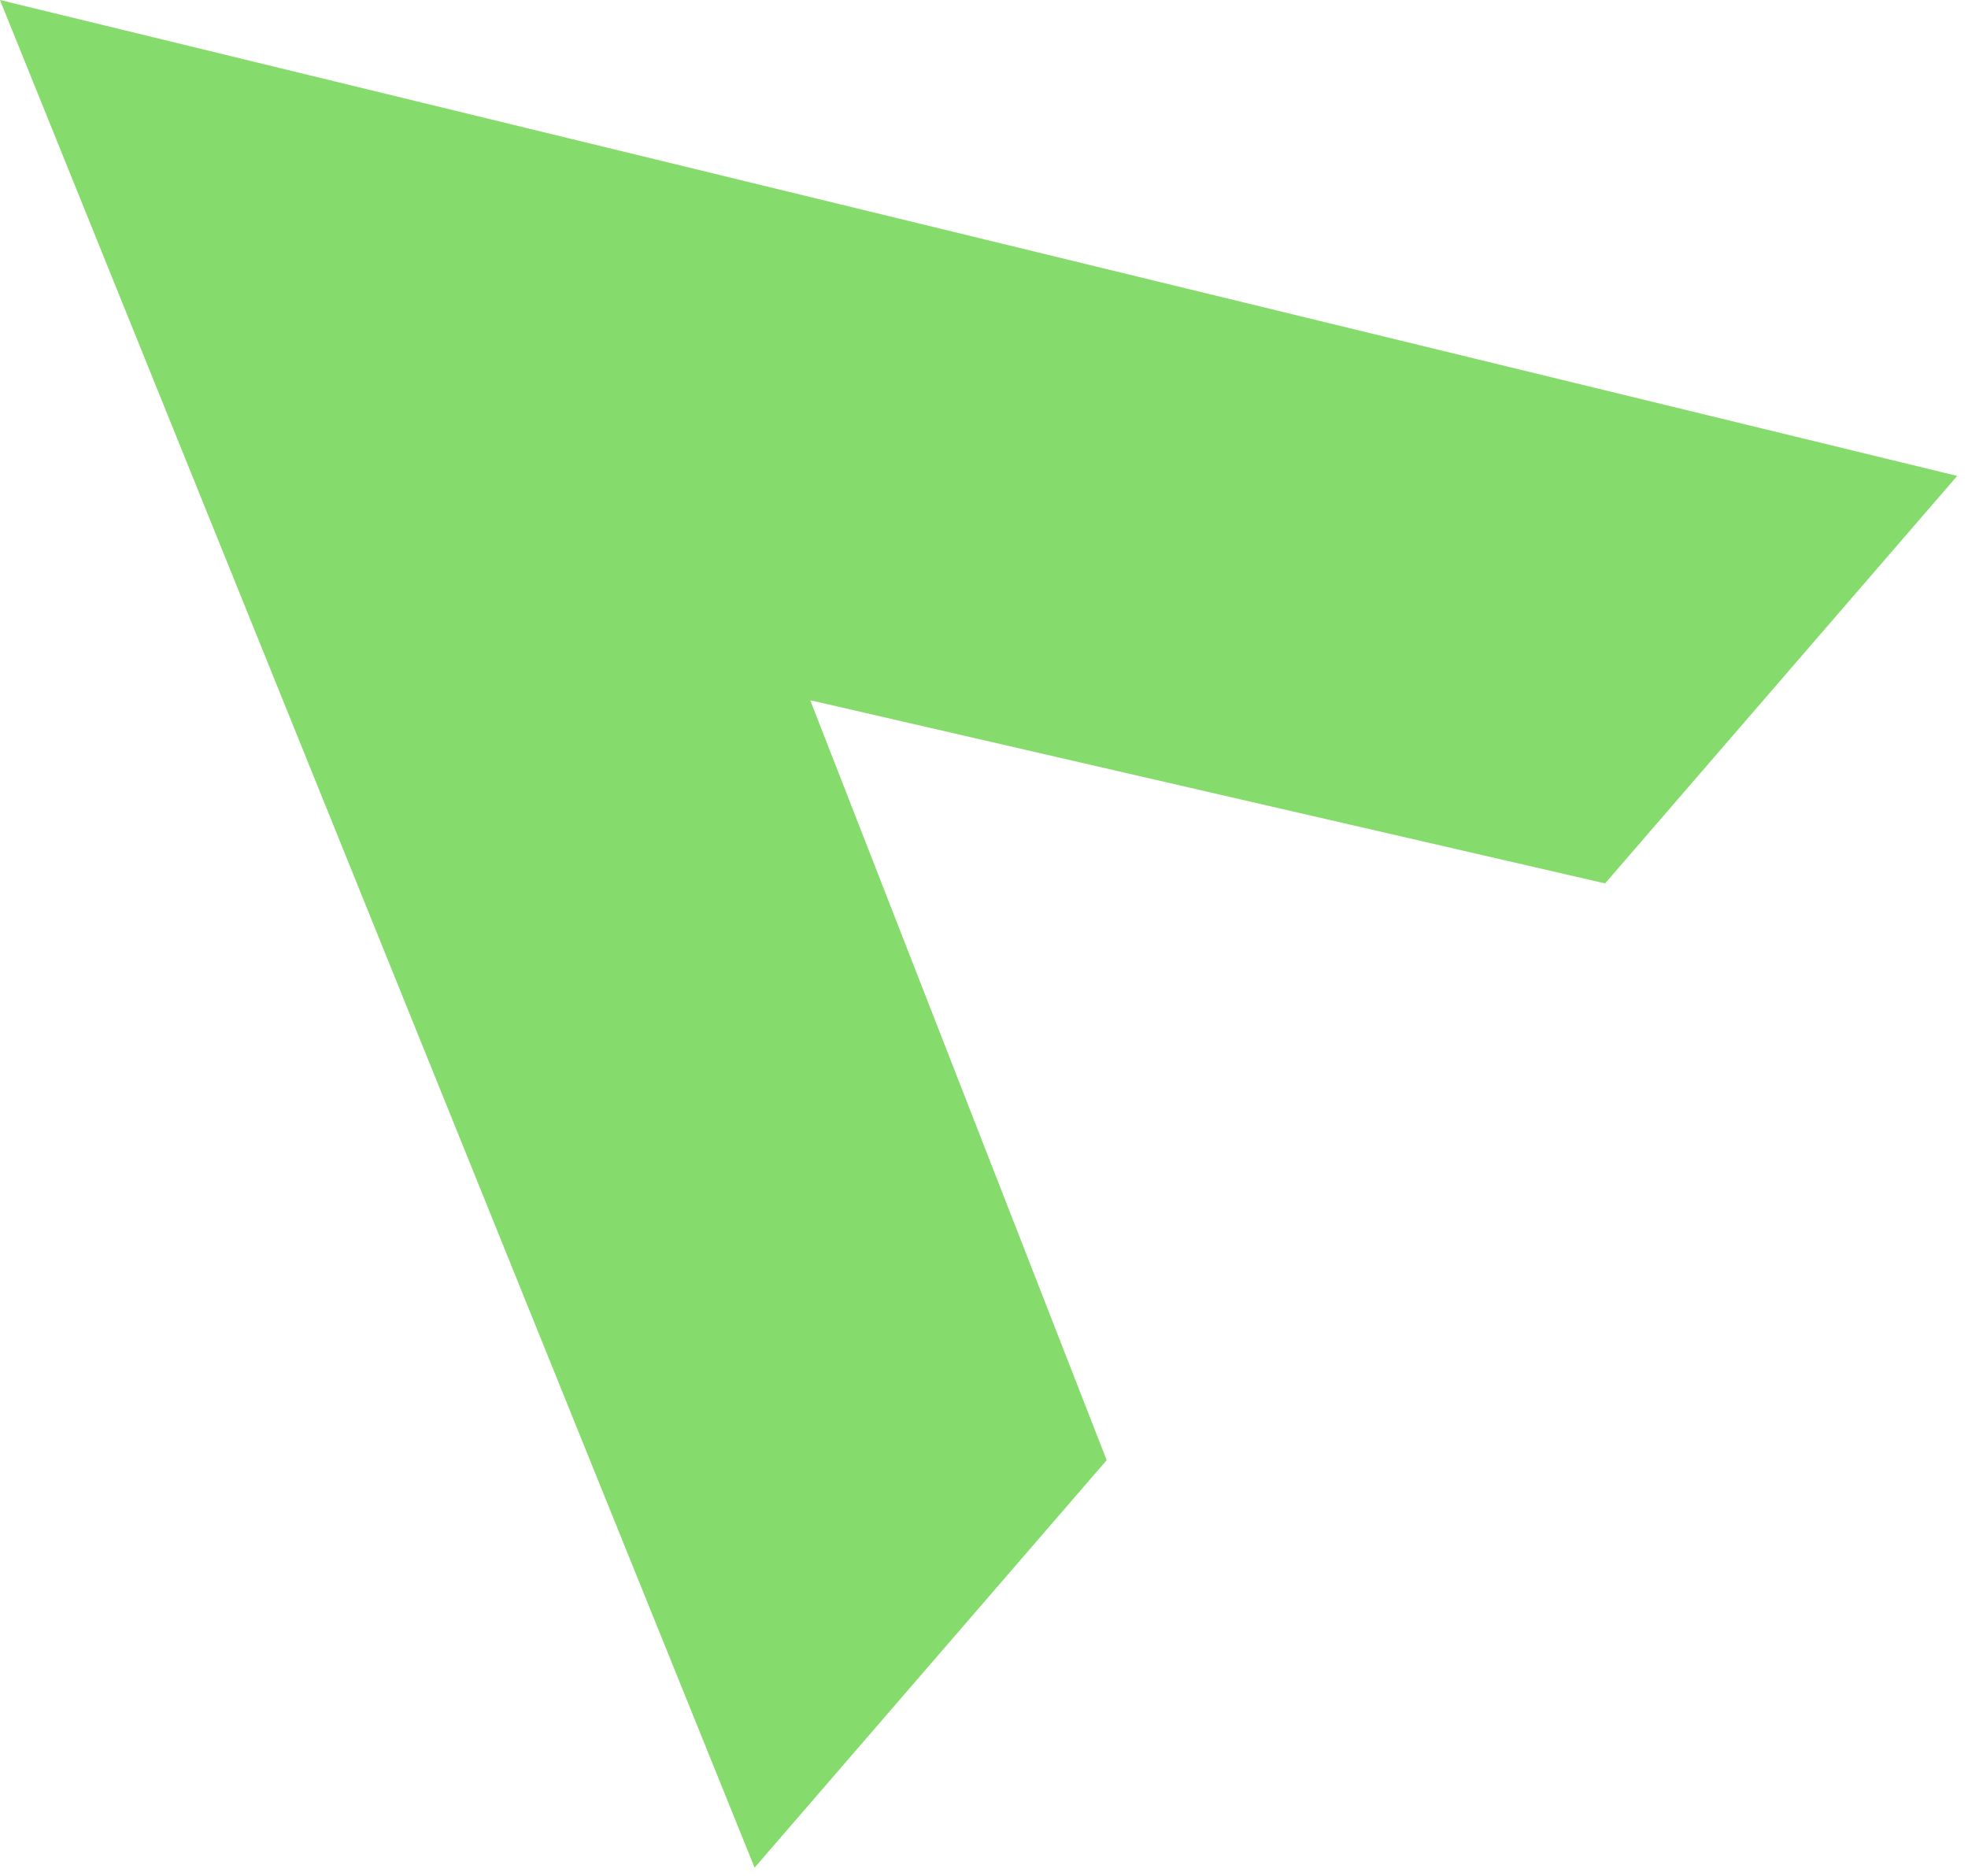 <svg width="107" height="102" viewBox="0 0 107 102" fill="none" xmlns="http://www.w3.org/2000/svg">
<path d="M-0.001 3.70741e-05L41.027 101.538L60.17 79.386L44.052 38.069L87.269 48.028L106.412 25.875L-0.001 3.70741e-05Z" fill="#85DB6B"/>
</svg>
